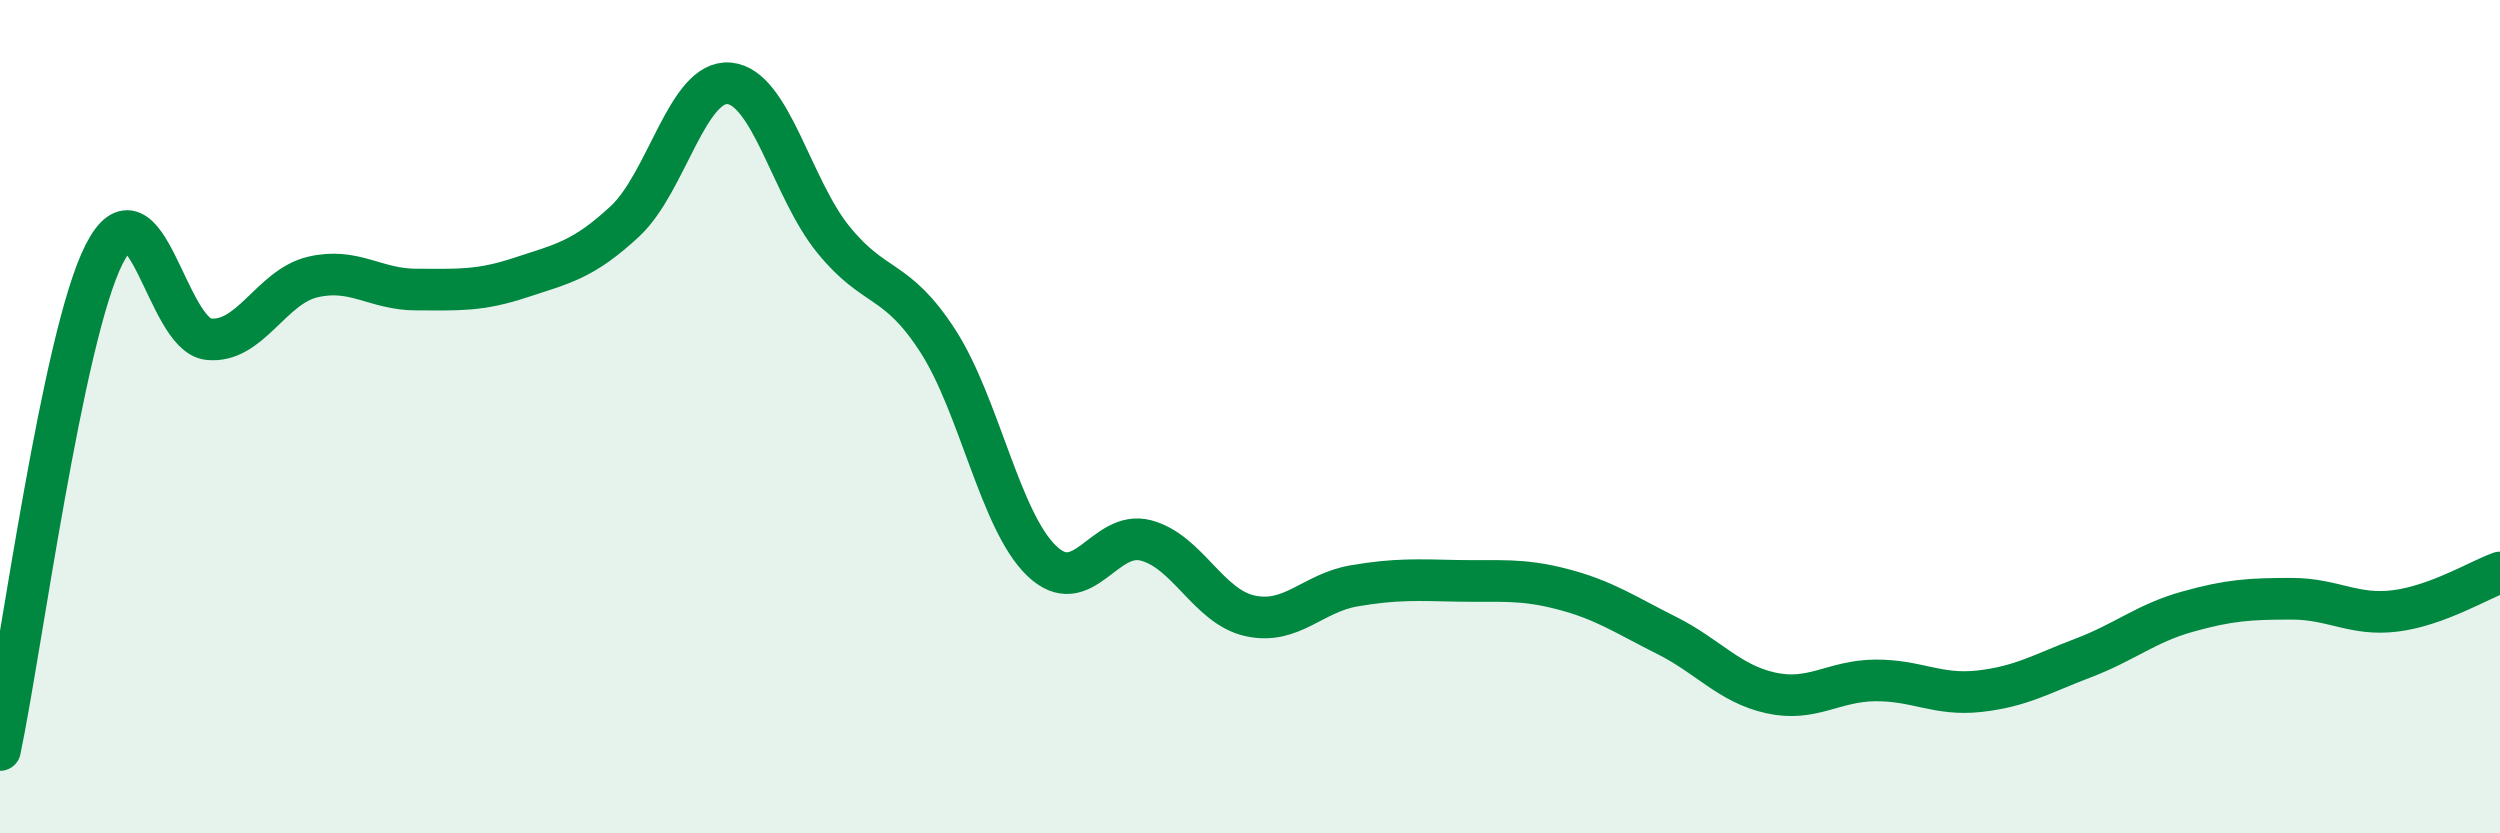
    <svg width="60" height="20" viewBox="0 0 60 20" xmlns="http://www.w3.org/2000/svg">
      <path
        d="M 0,18 C 0.5,15.62 1.5,8.07 2.5,6.1 C 3.5,4.13 4,8.03 5,8.14 C 6,8.25 6.5,6.89 7.5,6.65 C 8.5,6.41 9,6.95 10,6.95 C 11,6.95 11.5,6.99 12.5,6.66 C 13.5,6.33 14,6.24 15,5.31 C 16,4.38 16.5,1.91 17.5,2 C 18.5,2.09 19,4.52 20,5.75 C 21,6.98 21.5,6.63 22.5,8.17 C 23.5,9.71 24,12.5 25,13.46 C 26,14.42 26.5,12.71 27.5,12.97 C 28.5,13.23 29,14.56 30,14.78 C 31,15 31.5,14.23 32.5,14.06 C 33.5,13.89 34,13.92 35,13.94 C 36,13.96 36.5,13.88 37.5,14.14 C 38.5,14.4 39,14.75 40,15.25 C 41,15.75 41.5,16.41 42.5,16.63 C 43.5,16.85 44,16.34 45,16.33 C 46,16.32 46.5,16.7 47.5,16.59 C 48.5,16.48 49,16.17 50,15.79 C 51,15.41 51.5,14.96 52.5,14.68 C 53.5,14.4 54,14.37 55,14.37 C 56,14.37 56.5,14.79 57.5,14.66 C 58.5,14.53 59.5,13.92 60,13.74L60 20L0 20Z"
        fill="#008740"
        opacity="0.1"
        stroke-linecap="round"
        stroke-linejoin="round"
      />
      <path
        d="M 0,18 C 0.5,15.62 1.5,8.07 2.5,6.1 C 3.5,4.13 4,8.03 5,8.14 C 6,8.25 6.5,6.89 7.5,6.65 C 8.5,6.41 9,6.95 10,6.95 C 11,6.95 11.5,6.99 12.5,6.66 C 13.5,6.33 14,6.24 15,5.31 C 16,4.38 16.5,1.91 17.5,2 C 18.5,2.09 19,4.52 20,5.75 C 21,6.98 21.5,6.63 22.5,8.17 C 23.5,9.71 24,12.5 25,13.46 C 26,14.42 26.5,12.71 27.5,12.97 C 28.5,13.23 29,14.56 30,14.78 C 31,15 31.5,14.23 32.5,14.06 C 33.5,13.89 34,13.92 35,13.94 C 36,13.96 36.5,13.88 37.5,14.14 C 38.5,14.4 39,14.75 40,15.25 C 41,15.75 41.5,16.41 42.5,16.63 C 43.5,16.85 44,16.34 45,16.33 C 46,16.32 46.5,16.7 47.5,16.59 C 48.5,16.48 49,16.17 50,15.79 C 51,15.41 51.5,14.96 52.5,14.68 C 53.5,14.4 54,14.37 55,14.37 C 56,14.37 56.5,14.79 57.5,14.66 C 58.5,14.53 59.5,13.92 60,13.74"
        stroke="#008740"
        stroke-width="1"
        fill="none"
        stroke-linecap="round"
        stroke-linejoin="round"
      />
    </svg>
  